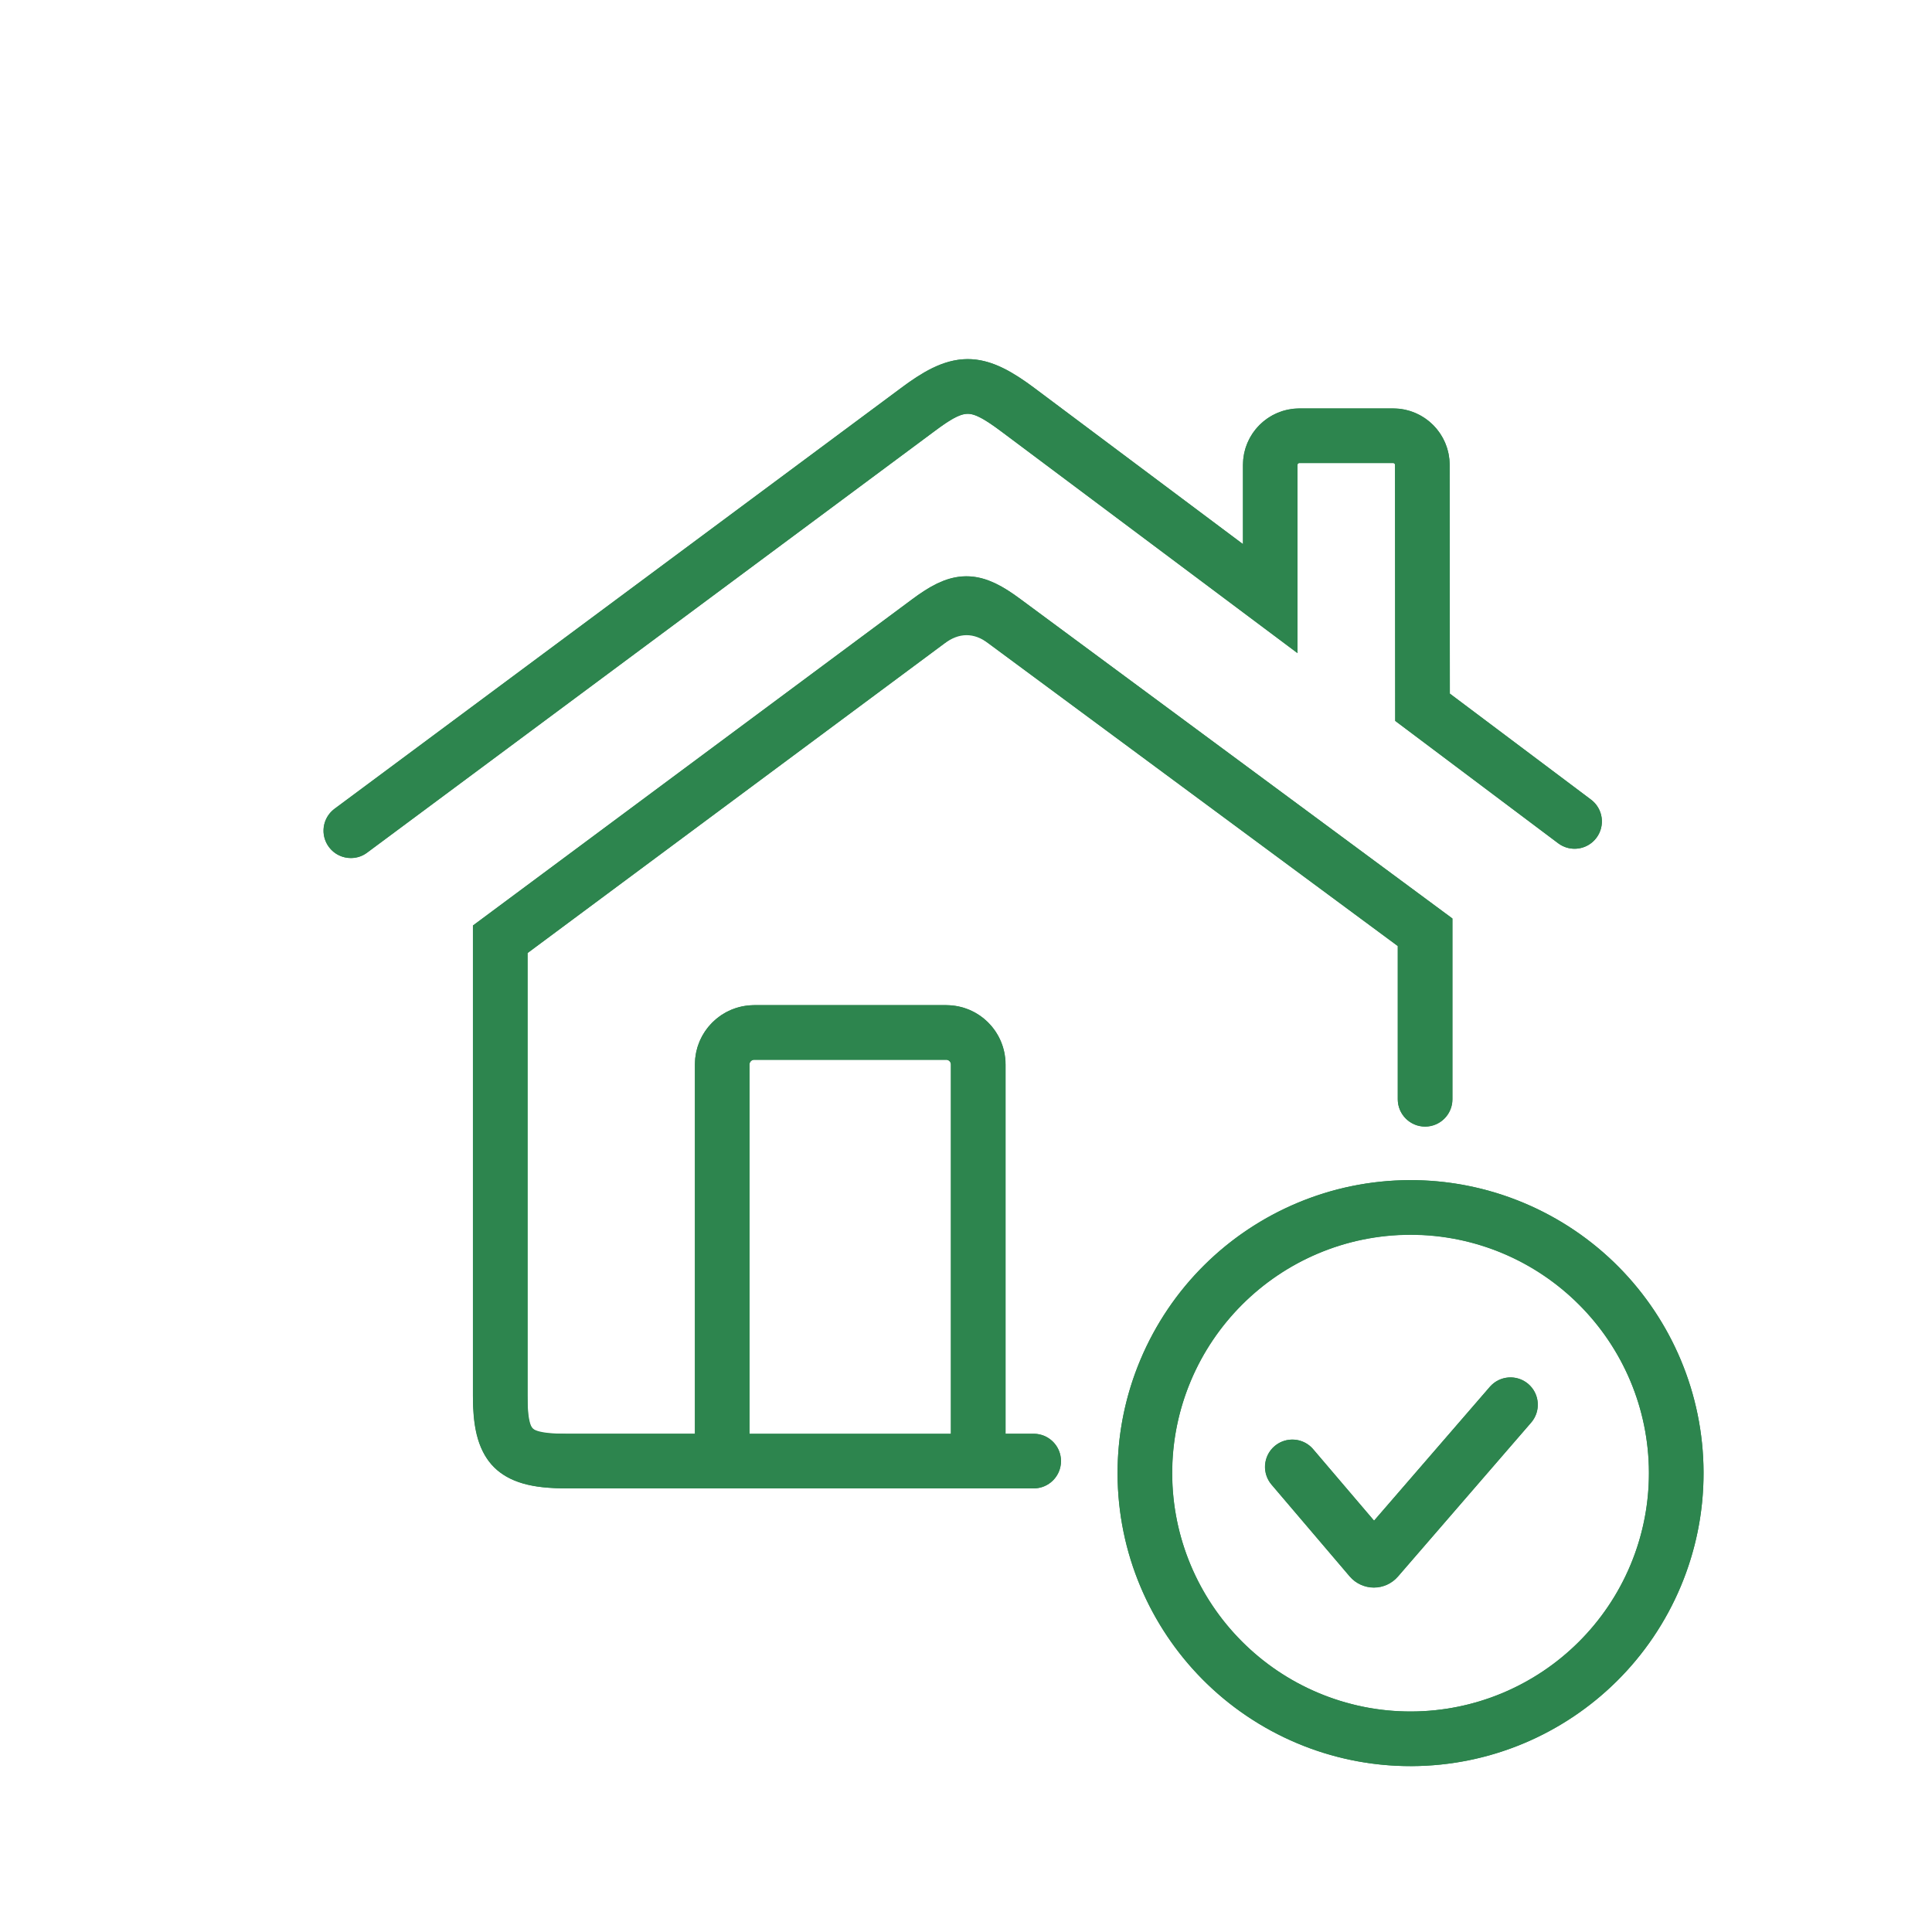 <?xml version="1.0" encoding="UTF-8"?>
<svg xmlns="http://www.w3.org/2000/svg" width="200" height="200" viewBox="0 0 200 200">
  <defs>
    <style>
      .cls-1 {
        fill: none;
        stroke: #2d854e;
        stroke-linecap: round;
        stroke-miterlimit: 10;
        stroke-width: 5.65px;
      }

      .cls-2 {
        fill: #2d854e;
      }
    </style>
  </defs>
  <g id="Pfade">
    <path class="cls-1" d="M101.26,148.32v-38.13c0-1.83-1.48-3.31-3.31-3.31h-19.88c-1.83,0-3.31,1.48-3.31,3.31v38.13M107,151.25c-20.57,0-27.78,0-48.35,0-5.48,0-6.87-1.37-6.87-6.76,0-15.6,0-31.2,0-47.26l44.27-32.88c3.3-2.48,4.64-2.5,7.93-.04l43.54,32.19c0,6.24,0,11.04,0,17.29"></path>
    <path class="cls-1" d="M36.31,85.99l58.58-43.51c4.37-3.28,6.14-3.31,10.49-.05l26.11,19.54v-13.84c0-1.67,1.35-3.02,3.02-3.02h9.71c1.67,0,3.02,1.35,3.02,3.02l.02,25.09,15.74,11.82"></path>
    <g>
      <path class="cls-1" d="M156.37,145.41l-13.79,15.94c-.19.21-.52.21-.7,0l-8.09-9.5"></path>
      <circle class="cls-1" cx="146.02" cy="152.5" r="27.5" transform="translate(-50.75 229.04) rotate(-67.5)"></circle>
    </g>
  </g>
  <g id="Outline">
    <path class="cls-2" d="M103.69,44.69l30.63,22.92v-19.49c0-.11.09-.19.19-.19h9.71c.1,0,.19.09.19.19l.02,26.5,16.87,12.67c1.25.94,3.02.69,3.96-.56.94-1.25.69-3.02-.56-3.96l-14.61-10.97-.02-23.67c0-3.22-2.62-5.85-5.84-5.85h-9.71c-3.22,0-5.84,2.62-5.84,5.85v8.2l-21.59-16.16c-5.36-4.01-8.48-4-13.87.05l-58.58,43.51c-1.25.93-1.52,2.7-.58,3.96.55.75,1.41,1.14,2.27,1.14.59,0,1.18-.18,1.68-.56l58.59-43.52c3.38-2.53,3.78-2.53,7.1-.05Z"></path>
    <path class="cls-2" d="M154.23,143.56l-11.99,13.86-6.31-7.4c-1.01-1.19-2.8-1.33-3.99-.32-1.19,1.01-1.33,2.8-.32,3.99l8.09,9.5c.62.73,1.53,1.15,2.49,1.16h.02c.96,0,1.86-.41,2.49-1.14l13.79-15.94c1.02-1.18.89-2.97-.29-3.99s-2.97-.89-3.99.29Z"></path>
    <path class="cls-2" d="M146.02,122.17c-16.72,0-30.33,13.6-30.33,30.33s13.6,30.33,30.33,30.33,30.33-13.6,30.33-30.33-13.6-30.33-30.33-30.33ZM146.02,177.17c-13.6,0-24.67-11.07-24.67-24.67s11.07-24.67,24.67-24.67,24.67,11.07,24.67,24.67-11.07,24.67-24.67,24.67Z"></path>
    <path class="cls-2" d="M150.35,95.08l-44.67-33.03c-4.27-3.19-7.02-3.18-11.31.03l-45.41,33.73v12.12c0,12.33,0,24.45,0,36.57,0,6.99,2.63,9.58,9.7,9.58h48.35c1.56,0,2.83-1.26,2.83-2.83s-1.27-2.83-2.83-2.83h-2.91s0-.07,0-.1v-38.13c0-3.39-2.75-6.14-6.14-6.14h-19.88c-3.38,0-6.14,2.75-6.14,6.14v38.13s0,.07,0,.1h-13.28c-3.93,0-4.04-.11-4.04-3.93,0-12.12,0-24.23,0-36.56v-9.27l43.14-32.04q2.29-1.72,4.55-.03l42.39,31.35v15.86c0,1.56,1.27,2.83,2.83,2.83s2.83-1.27,2.83-2.83v-18.71ZM77.59,110.2c0-.27.22-.49.48-.49h19.88c.27,0,.49.22.49.49v38.13s0,.07,0,.1h-20.85s0-.07,0-.1v-38.13Z"></path>
  </g>
</svg>
